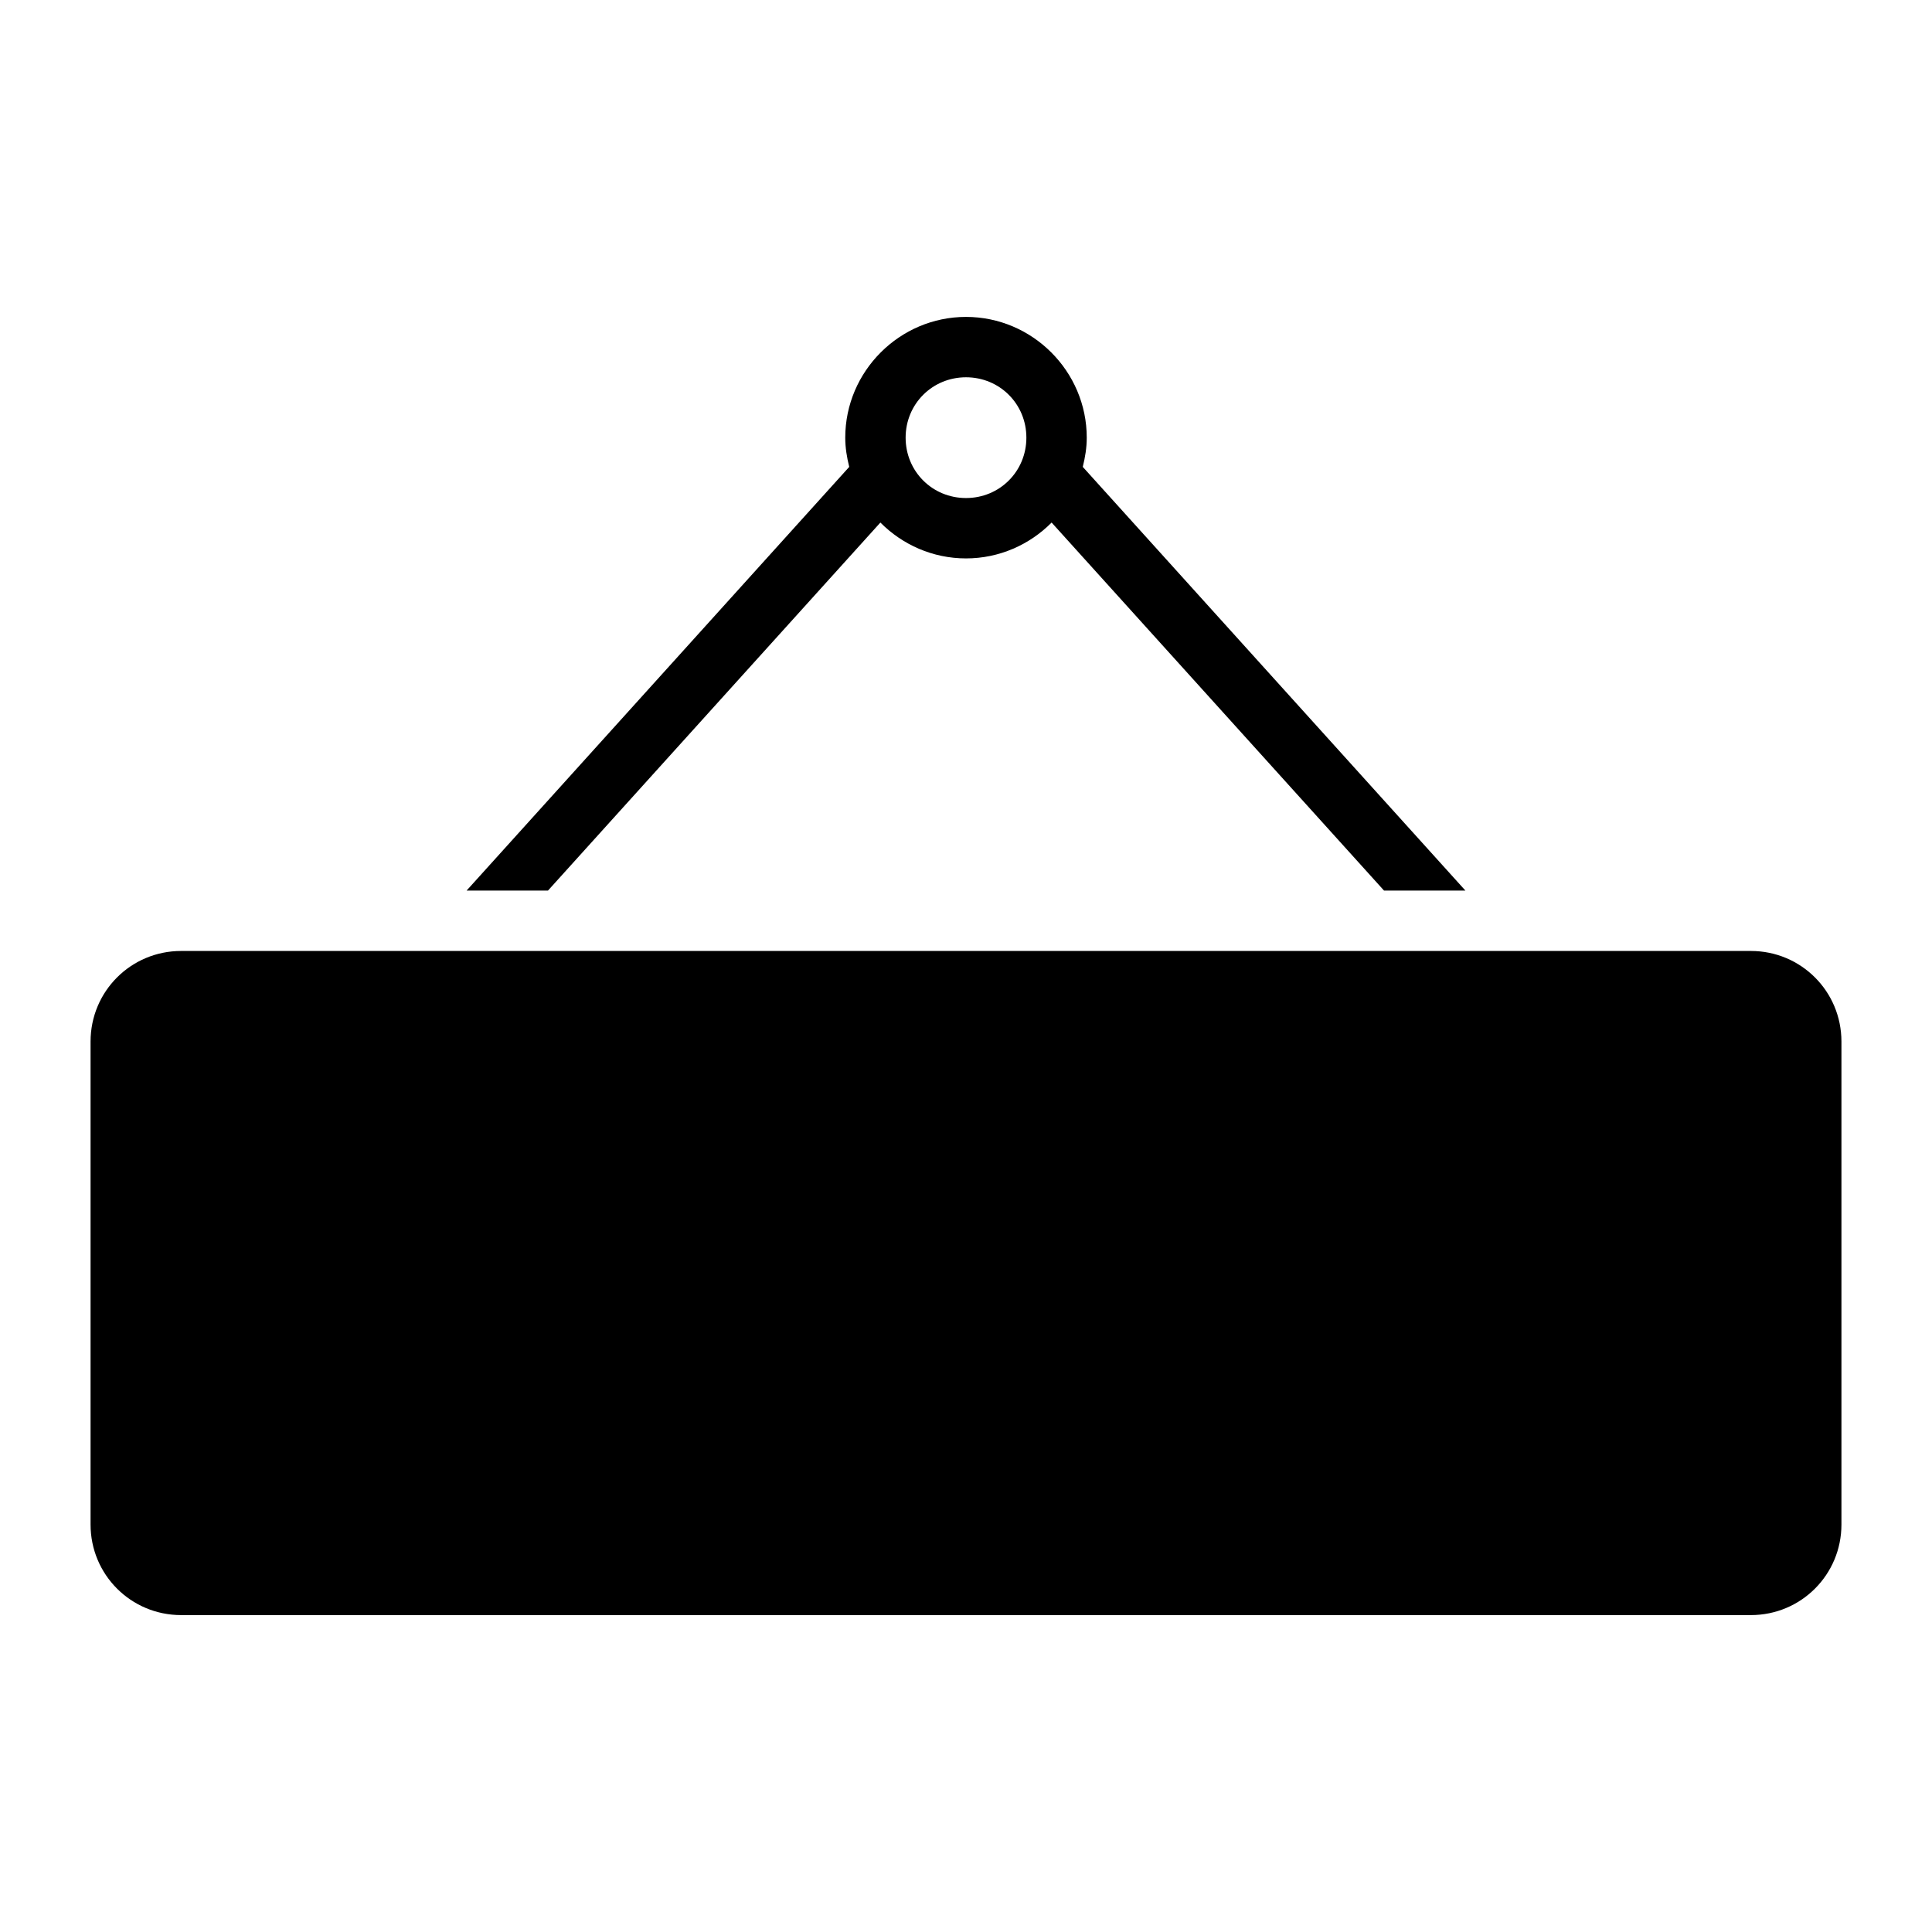 <svg height='100px' width='100px'  fill="#000000" xmlns:dc="http://purl.org/dc/elements/1.1/" xmlns:cc="http://creativecommons.org/ns#" xmlns:rdf="http://www.w3.org/1999/02/22-rdf-syntax-ns#" xmlns:svg="http://www.w3.org/2000/svg" xmlns="http://www.w3.org/2000/svg" xmlns:sodipodi="http://sodipodi.sourceforge.net/DTD/sodipodi-0.dtd" xmlns:inkscape="http://www.inkscape.org/namespaces/inkscape" viewBox="0 0 32 32" version="1.1" x="0px" y="0px"><g transform="translate(0,-1020.362)"><path style="color:#000000;font-style:normal;font-variant:normal;font-weight:normal;font-stretch:normal;font-size:medium;line-height:normal;font-family:sans-serif;text-indent:0;text-align:start;text-decoration:none;text-decoration-line:none;text-decoration-style:solid;text-decoration-color:#000000;letter-spacing:normal;word-spacing:normal;text-transform:none;direction:ltr;writing-mode:lr-tb;baseline-shift:baseline;text-anchor:start;white-space:normal;clip-rule:nonzero;display:inline;overflow:visible;visibility:visible;opacity:1;isolation:auto;mix-blend-mode:normal;color-interpolation:sRGB;color-interpolation-filters:linearRGB;solid-color:#000000;solid-opacity:1;fill:#000000;fill-opacity:1;fill-rule:nonzero;stroke:none;stroke-width:1;stroke-linecap:round;stroke-linejoin:round;stroke-miterlimit:4;stroke-dasharray:none;stroke-dashoffset:0;stroke-opacity:1;color-rendering:auto;image-rendering:auto;shape-rendering:auto;text-rendering:auto;enable-background:accumulate" d="m 16,1025.611 c -1.099,0 -2,0.901 -2,2 0,0.167 0.027,0.329 0.066,0.484 l -6.338,7.018 1.348,0 5.506,-6.096 c 0.363,0.366 0.866,0.594 1.418,0.594 0.552,0 1.055,-0.228 1.418,-0.594 l 5.506,6.096 1.348,0 -6.338,-7.018 c 0.039,-0.156 0.066,-0.317 0.066,-0.484 0,-1.099 -0.901,-2 -2,-2 z m 0,1 c 0.558,0 1,0.442 1,1 0,0.558 -0.442,1 -1,1 -0.558,0 -1,-0.442 -1,-1 0,-0.558 0.442,-1 1,-1 z"></path><path d="m 3,1036.113 c -0.831,0 -1.5,0.669 -1.5,1.5 l 0,8 c 0,0.831 0.669,1.5 1.5,1.5 l 26,0 c 0.831,0 1.5,-0.669 1.5,-1.5 l 0,-8 c 0,-0.831 -0.669,-1.5 -1.5,-1.5 z" style="opacity:1;fill:#000000;fill-opacity:1;stroke:none;stroke-width:1;stroke-linecap:round;stroke-linejoin:round;stroke-miterlimit:4;stroke-dasharray:none;stroke-opacity:1"></path></g></svg>